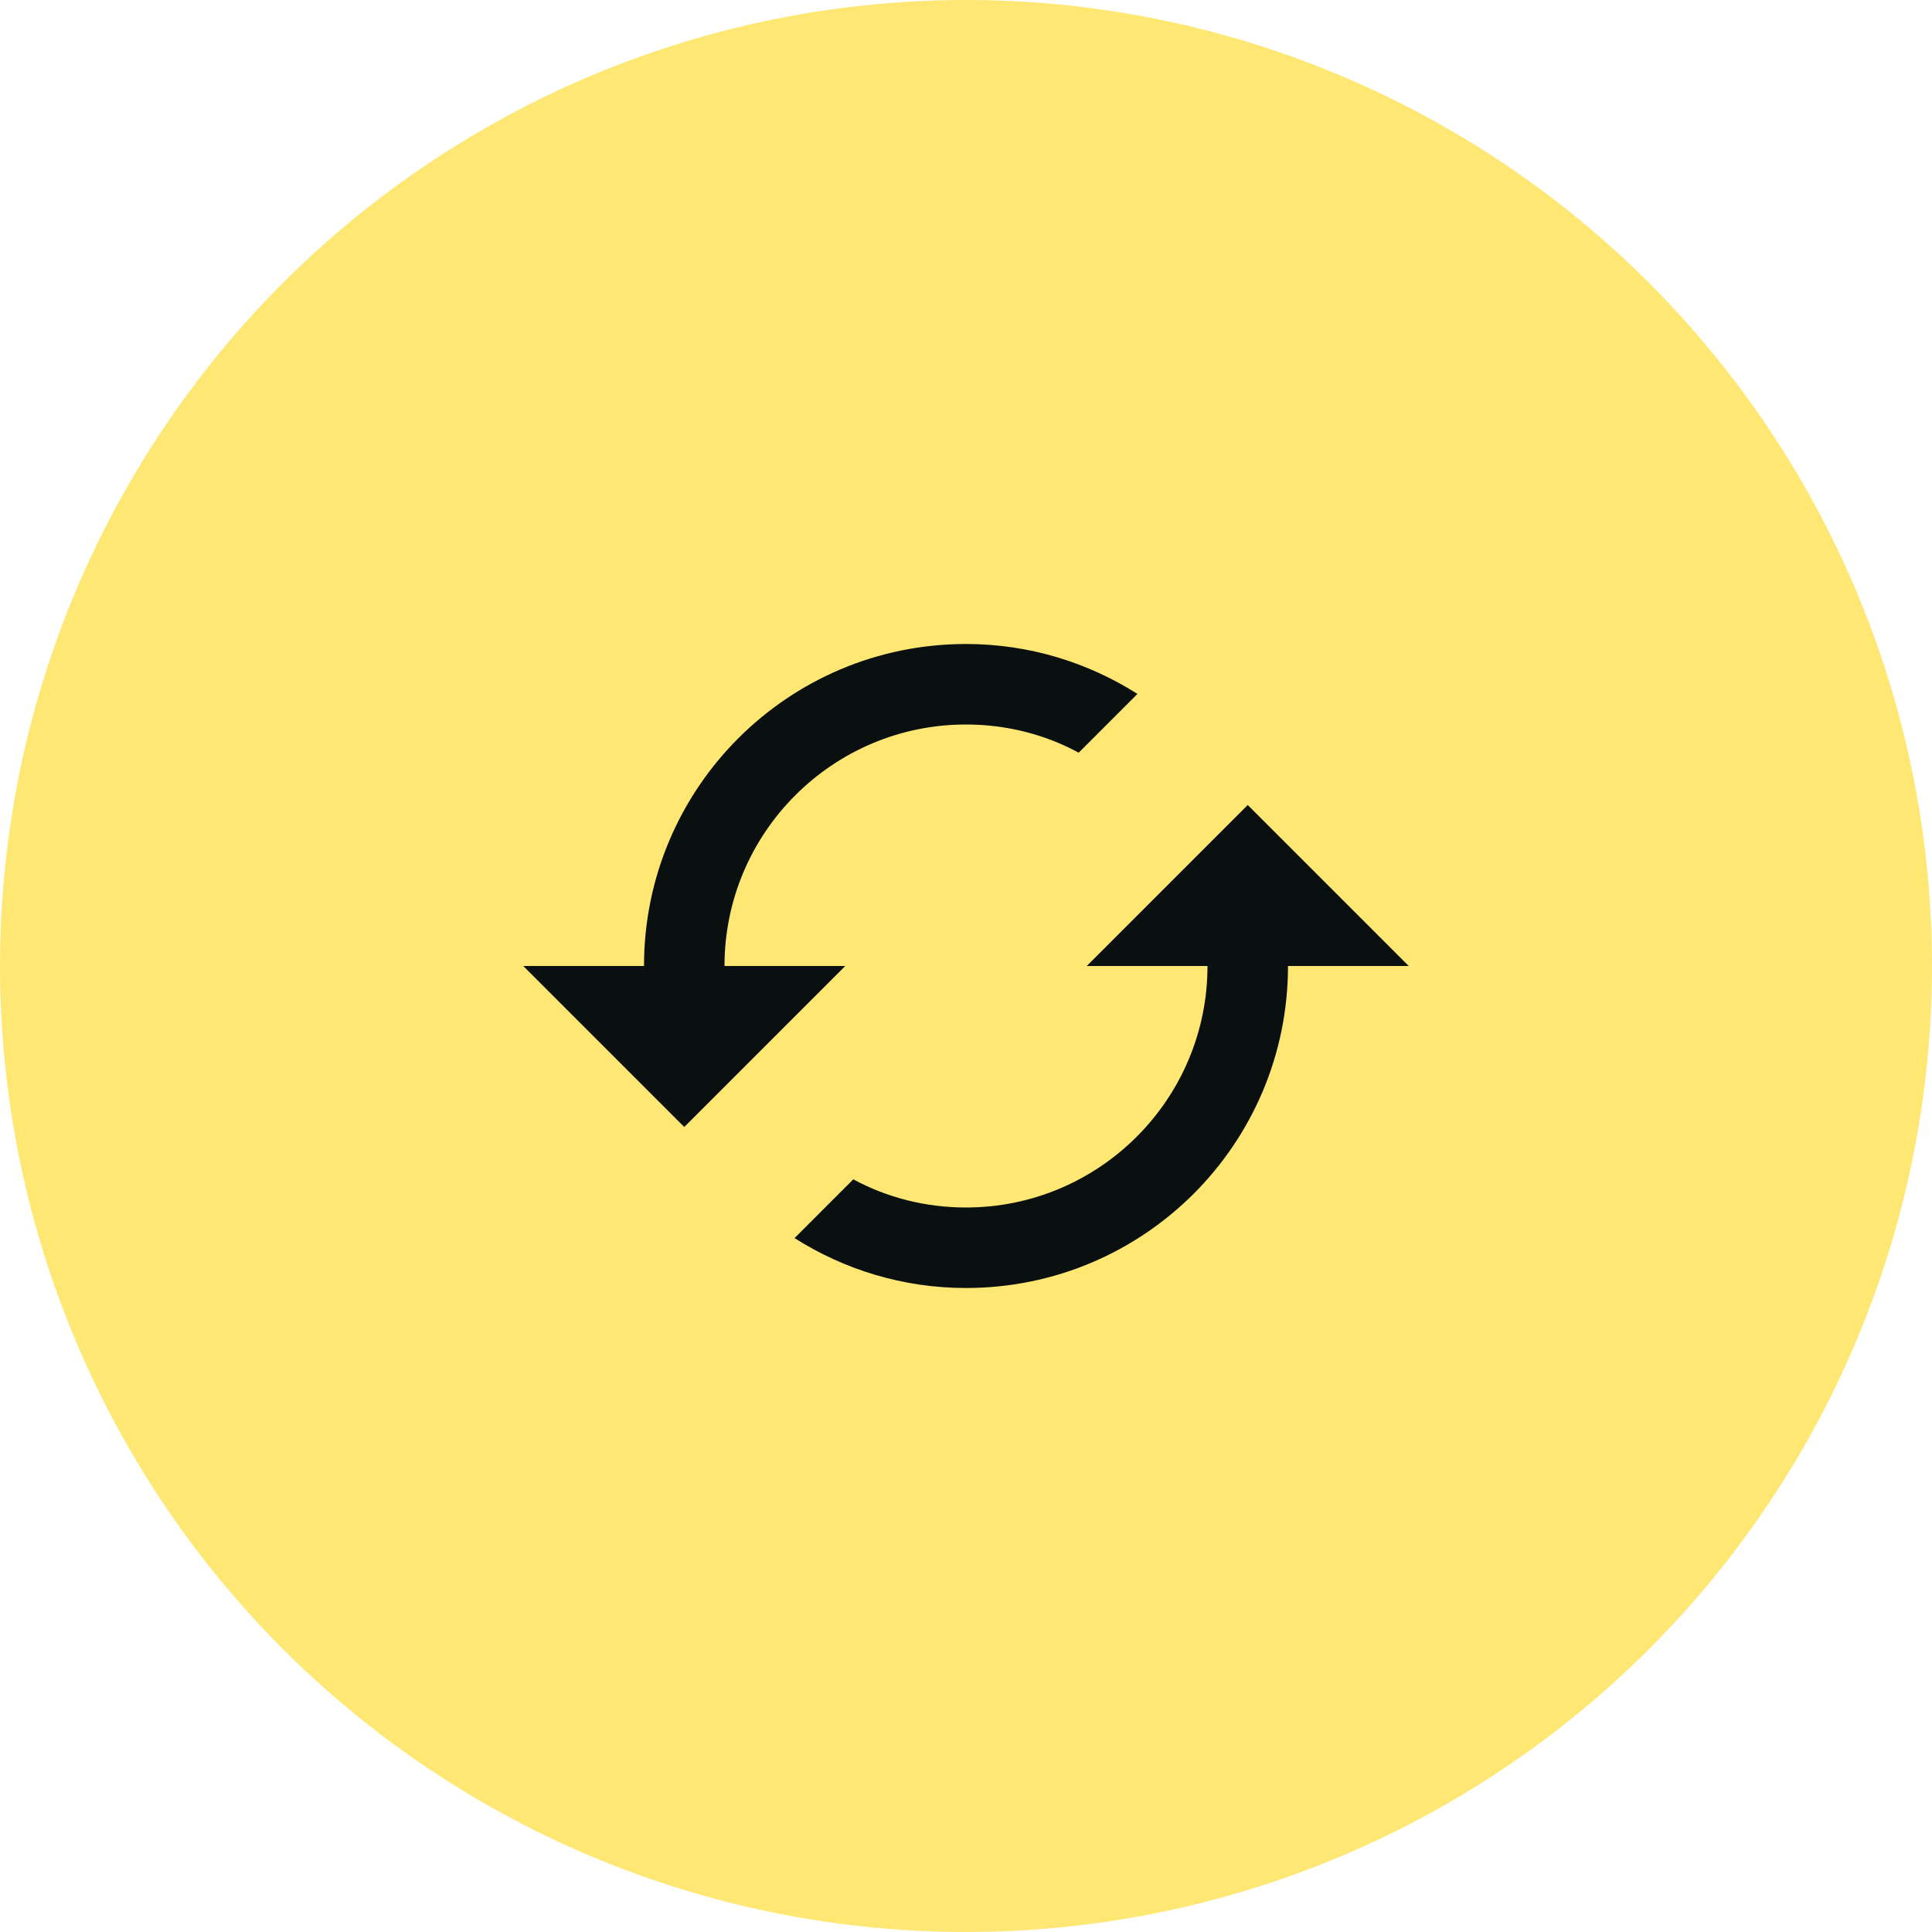 <svg width="48" height="48" viewBox="0 0 48 48" fill="none" xmlns="http://www.w3.org/2000/svg">
<circle cx="24" cy="24" r="24" fill="#FFE774"/>
<path d="M31 20L27 24H30C30 27.31 27.31 30 24 30C22.99 30 22.03 29.75 21.2 29.3L19.74 30.76C20.97 31.54 22.43 32 24 32C28.42 32 32 28.42 32 24H35L31 20ZM18 24C18 20.69 20.69 18 24 18C25.01 18 25.97 18.25 26.8 18.7L28.26 17.24C27.03 16.46 25.57 16 24 16C19.58 16 16 19.58 16 24H13L17 28L21 24H18Z" fill="#09100F"/>
</svg>
